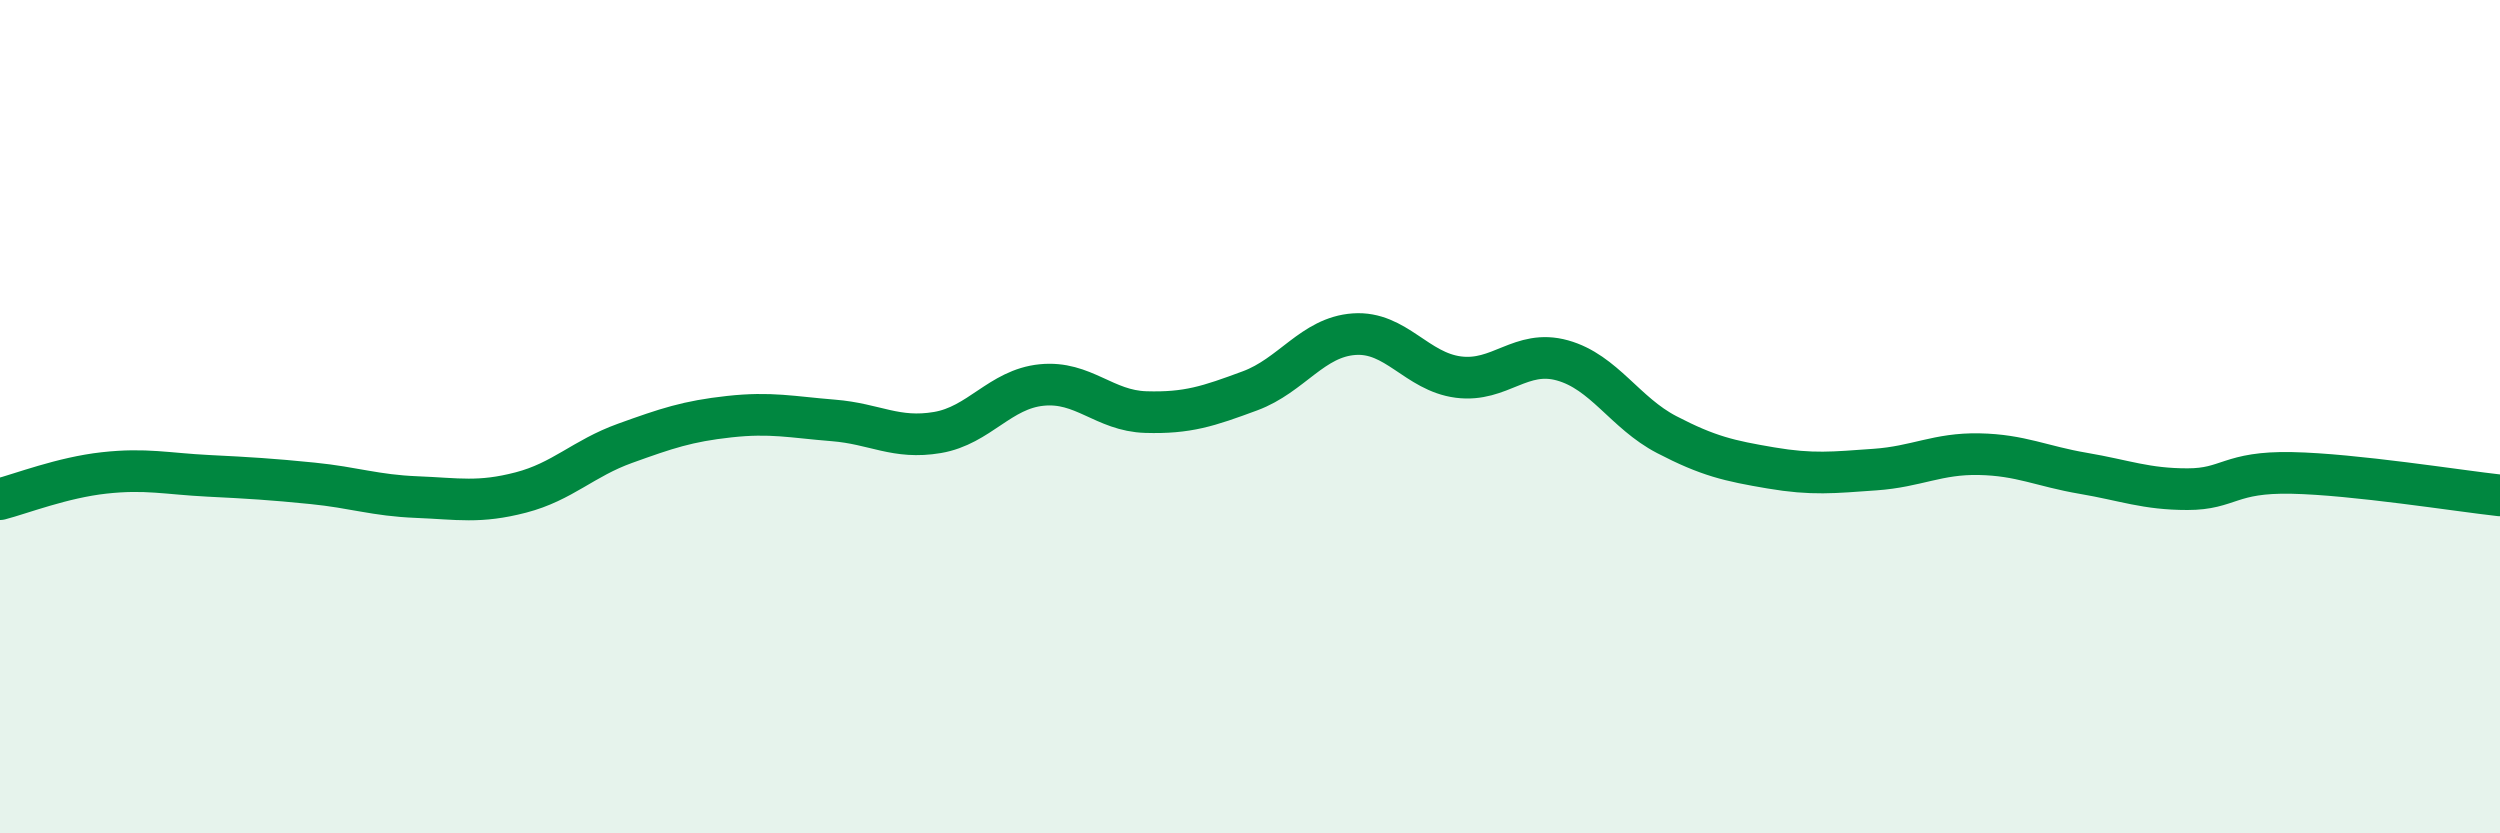 
    <svg width="60" height="20" viewBox="0 0 60 20" xmlns="http://www.w3.org/2000/svg">
      <path
        d="M 0,11.98 C 0.5,11.85 1.5,11.46 2.5,11.35 C 3.5,11.24 4,11.37 5,11.42 C 6,11.47 6.5,11.5 7.5,11.6 C 8.5,11.7 9,11.89 10,11.93 C 11,11.97 11.5,12.08 12.5,11.82 C 13.5,11.56 14,11 15,10.64 C 16,10.28 16.5,10.11 17.5,10 C 18.5,9.89 19,10.01 20,10.09 C 21,10.17 21.5,10.55 22.5,10.38 C 23.5,10.21 24,9.34 25,9.24 C 26,9.14 26.5,9.86 27.5,9.89 C 28.5,9.92 29,9.75 30,9.38 C 31,9.01 31.5,8.09 32.5,8.02 C 33.5,7.95 34,8.92 35,9.05 C 36,9.18 36.5,8.37 37.5,8.65 C 38.5,8.93 39,9.91 40,10.43 C 41,10.95 41.5,11.06 42.5,11.23 C 43.5,11.4 44,11.34 45,11.27 C 46,11.2 46.5,10.88 47.5,10.9 C 48.5,10.92 49,11.19 50,11.36 C 51,11.53 51.5,11.74 52.5,11.74 C 53.5,11.74 53.5,11.32 55,11.35 C 56.5,11.38 59,11.78 60,11.89L60 20L0 20Z"
        fill="#008740"
        opacity="0.1"
        stroke-linecap="round"
        stroke-linejoin="round"
      />
      <path
        d="M 0,11.98 C 0.5,11.85 1.5,11.46 2.5,11.35 C 3.5,11.24 4,11.37 5,11.42 C 6,11.47 6.5,11.5 7.5,11.6 C 8.5,11.7 9,11.89 10,11.93 C 11,11.97 11.5,12.08 12.5,11.82 C 13.5,11.56 14,11 15,10.64 C 16,10.28 16.5,10.11 17.5,10 C 18.5,9.89 19,10.01 20,10.09 C 21,10.17 21.5,10.55 22.5,10.38 C 23.5,10.21 24,9.34 25,9.24 C 26,9.14 26.5,9.86 27.5,9.89 C 28.5,9.92 29,9.75 30,9.38 C 31,9.01 31.5,8.09 32.5,8.02 C 33.5,7.95 34,8.92 35,9.05 C 36,9.18 36.5,8.37 37.5,8.65 C 38.5,8.93 39,9.91 40,10.43 C 41,10.95 41.5,11.06 42.5,11.23 C 43.5,11.4 44,11.34 45,11.27 C 46,11.2 46.5,10.88 47.5,10.9 C 48.5,10.92 49,11.19 50,11.36 C 51,11.53 51.5,11.74 52.5,11.74 C 53.5,11.74 53.5,11.32 55,11.35 C 56.5,11.38 59,11.78 60,11.89"
        stroke="#008740"
        stroke-width="1"
        fill="none"
        stroke-linecap="round"
        stroke-linejoin="round"
      />
    </svg>
  